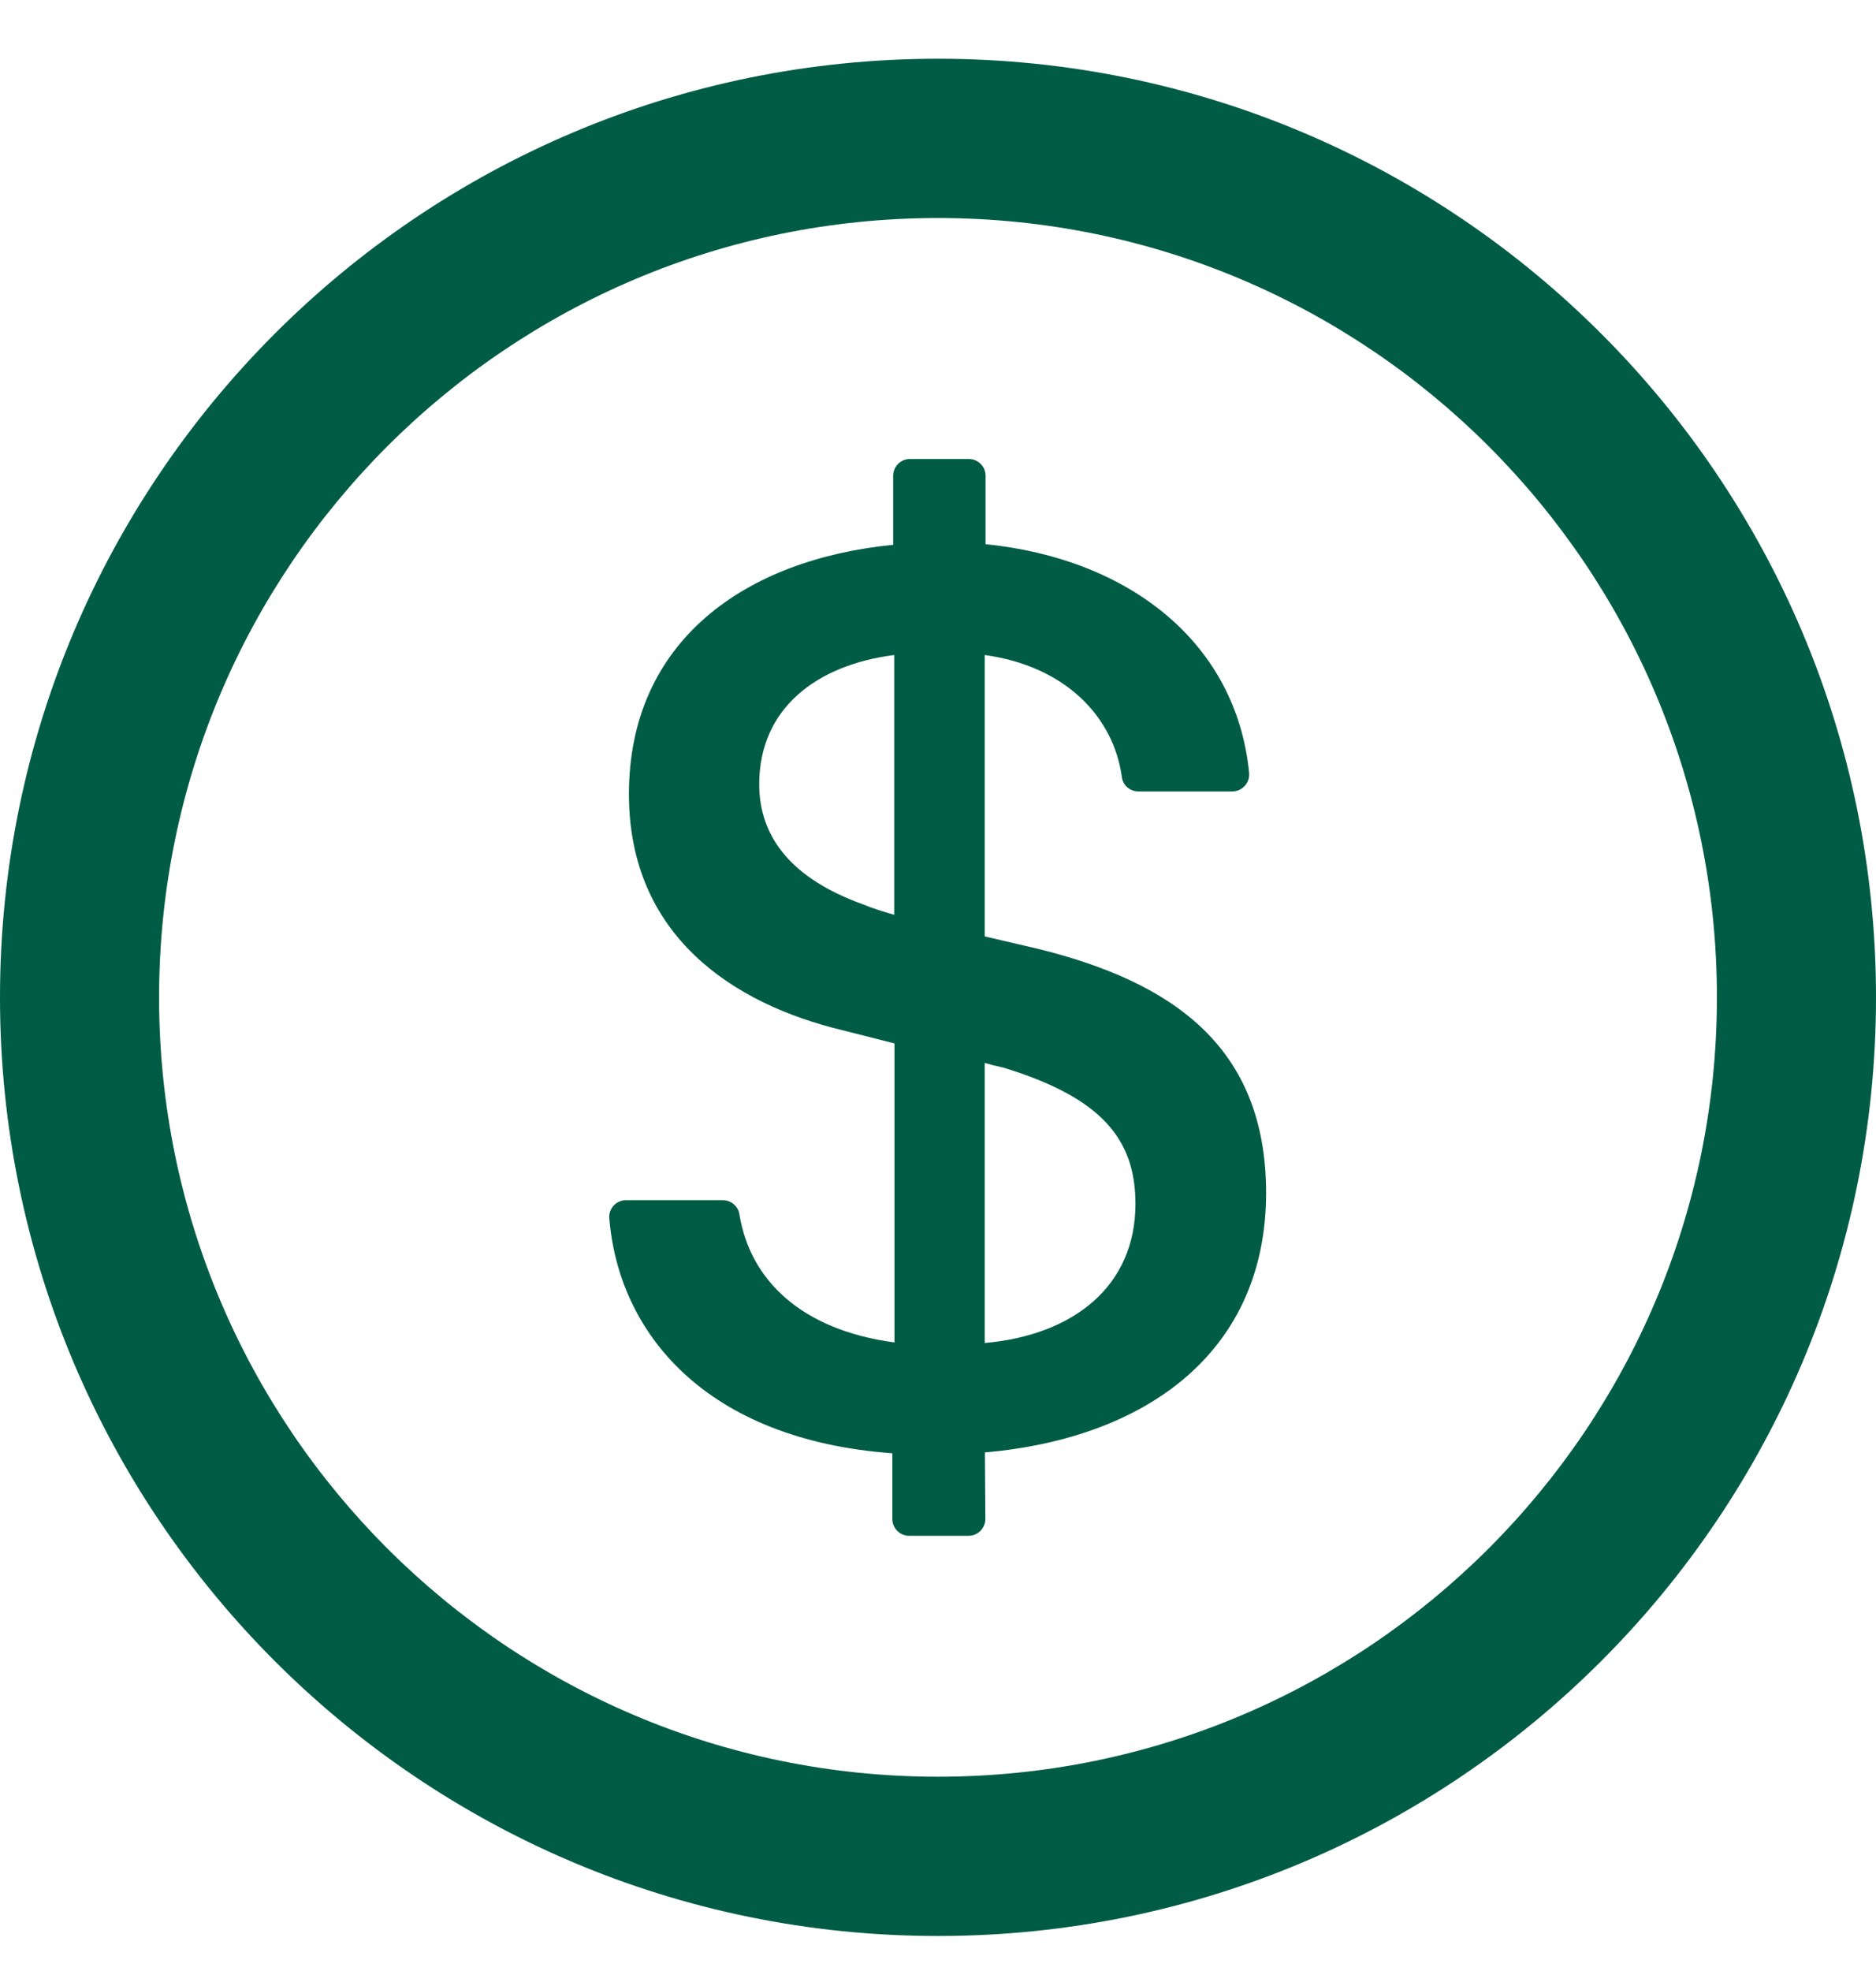 <svg width="20" height="21" viewBox="0 0 20 21" fill="none" xmlns="http://www.w3.org/2000/svg">
<path d="M10 0.626C4.478 0.626 0 5.104 0 10.627C0 16.149 4.478 20.627 10 20.627C15.522 20.627 20 16.149 20 10.627C20 5.104 15.522 0.626 10 0.626ZM10 18.93C5.415 18.93 1.696 15.211 1.696 10.627C1.696 6.042 5.415 2.323 10 2.323C14.585 2.323 18.304 6.042 18.304 10.627C18.304 15.211 14.585 18.93 10 18.93ZM11.065 10.109L10.498 9.977V6.979C11.346 7.095 11.87 7.626 11.96 8.278C11.971 8.368 12.047 8.432 12.136 8.432H13.138C13.243 8.432 13.326 8.341 13.317 8.236C13.181 6.845 12.036 5.952 10.507 5.798V5.068C10.507 4.97 10.426 4.89 10.328 4.89H9.701C9.603 4.89 9.522 4.97 9.522 5.068V5.805C7.942 5.959 6.705 6.832 6.705 8.461C6.705 9.97 7.817 10.698 8.984 10.977L9.536 11.117V14.303C8.549 14.171 7.996 13.644 7.882 12.934C7.868 12.85 7.792 12.787 7.705 12.787H6.674C6.569 12.787 6.487 12.877 6.496 12.981C6.596 14.209 7.527 15.338 9.513 15.484V16.184C9.513 16.283 9.594 16.363 9.692 16.363H10.326C10.424 16.363 10.505 16.283 10.505 16.182L10.5 15.475C12.248 15.321 13.498 14.385 13.498 12.707C13.495 11.158 12.511 10.466 11.065 10.109ZM9.533 9.747C9.408 9.711 9.304 9.678 9.199 9.635C8.444 9.363 8.094 8.923 8.094 8.356C8.094 7.546 8.708 7.084 9.533 6.979V9.747ZM10.498 14.309V11.325C10.567 11.345 10.63 11.361 10.694 11.374C11.75 11.696 12.105 12.142 12.105 12.827C12.105 13.7 11.449 14.225 10.498 14.309Z" fill="#005C45"/>
</svg>
